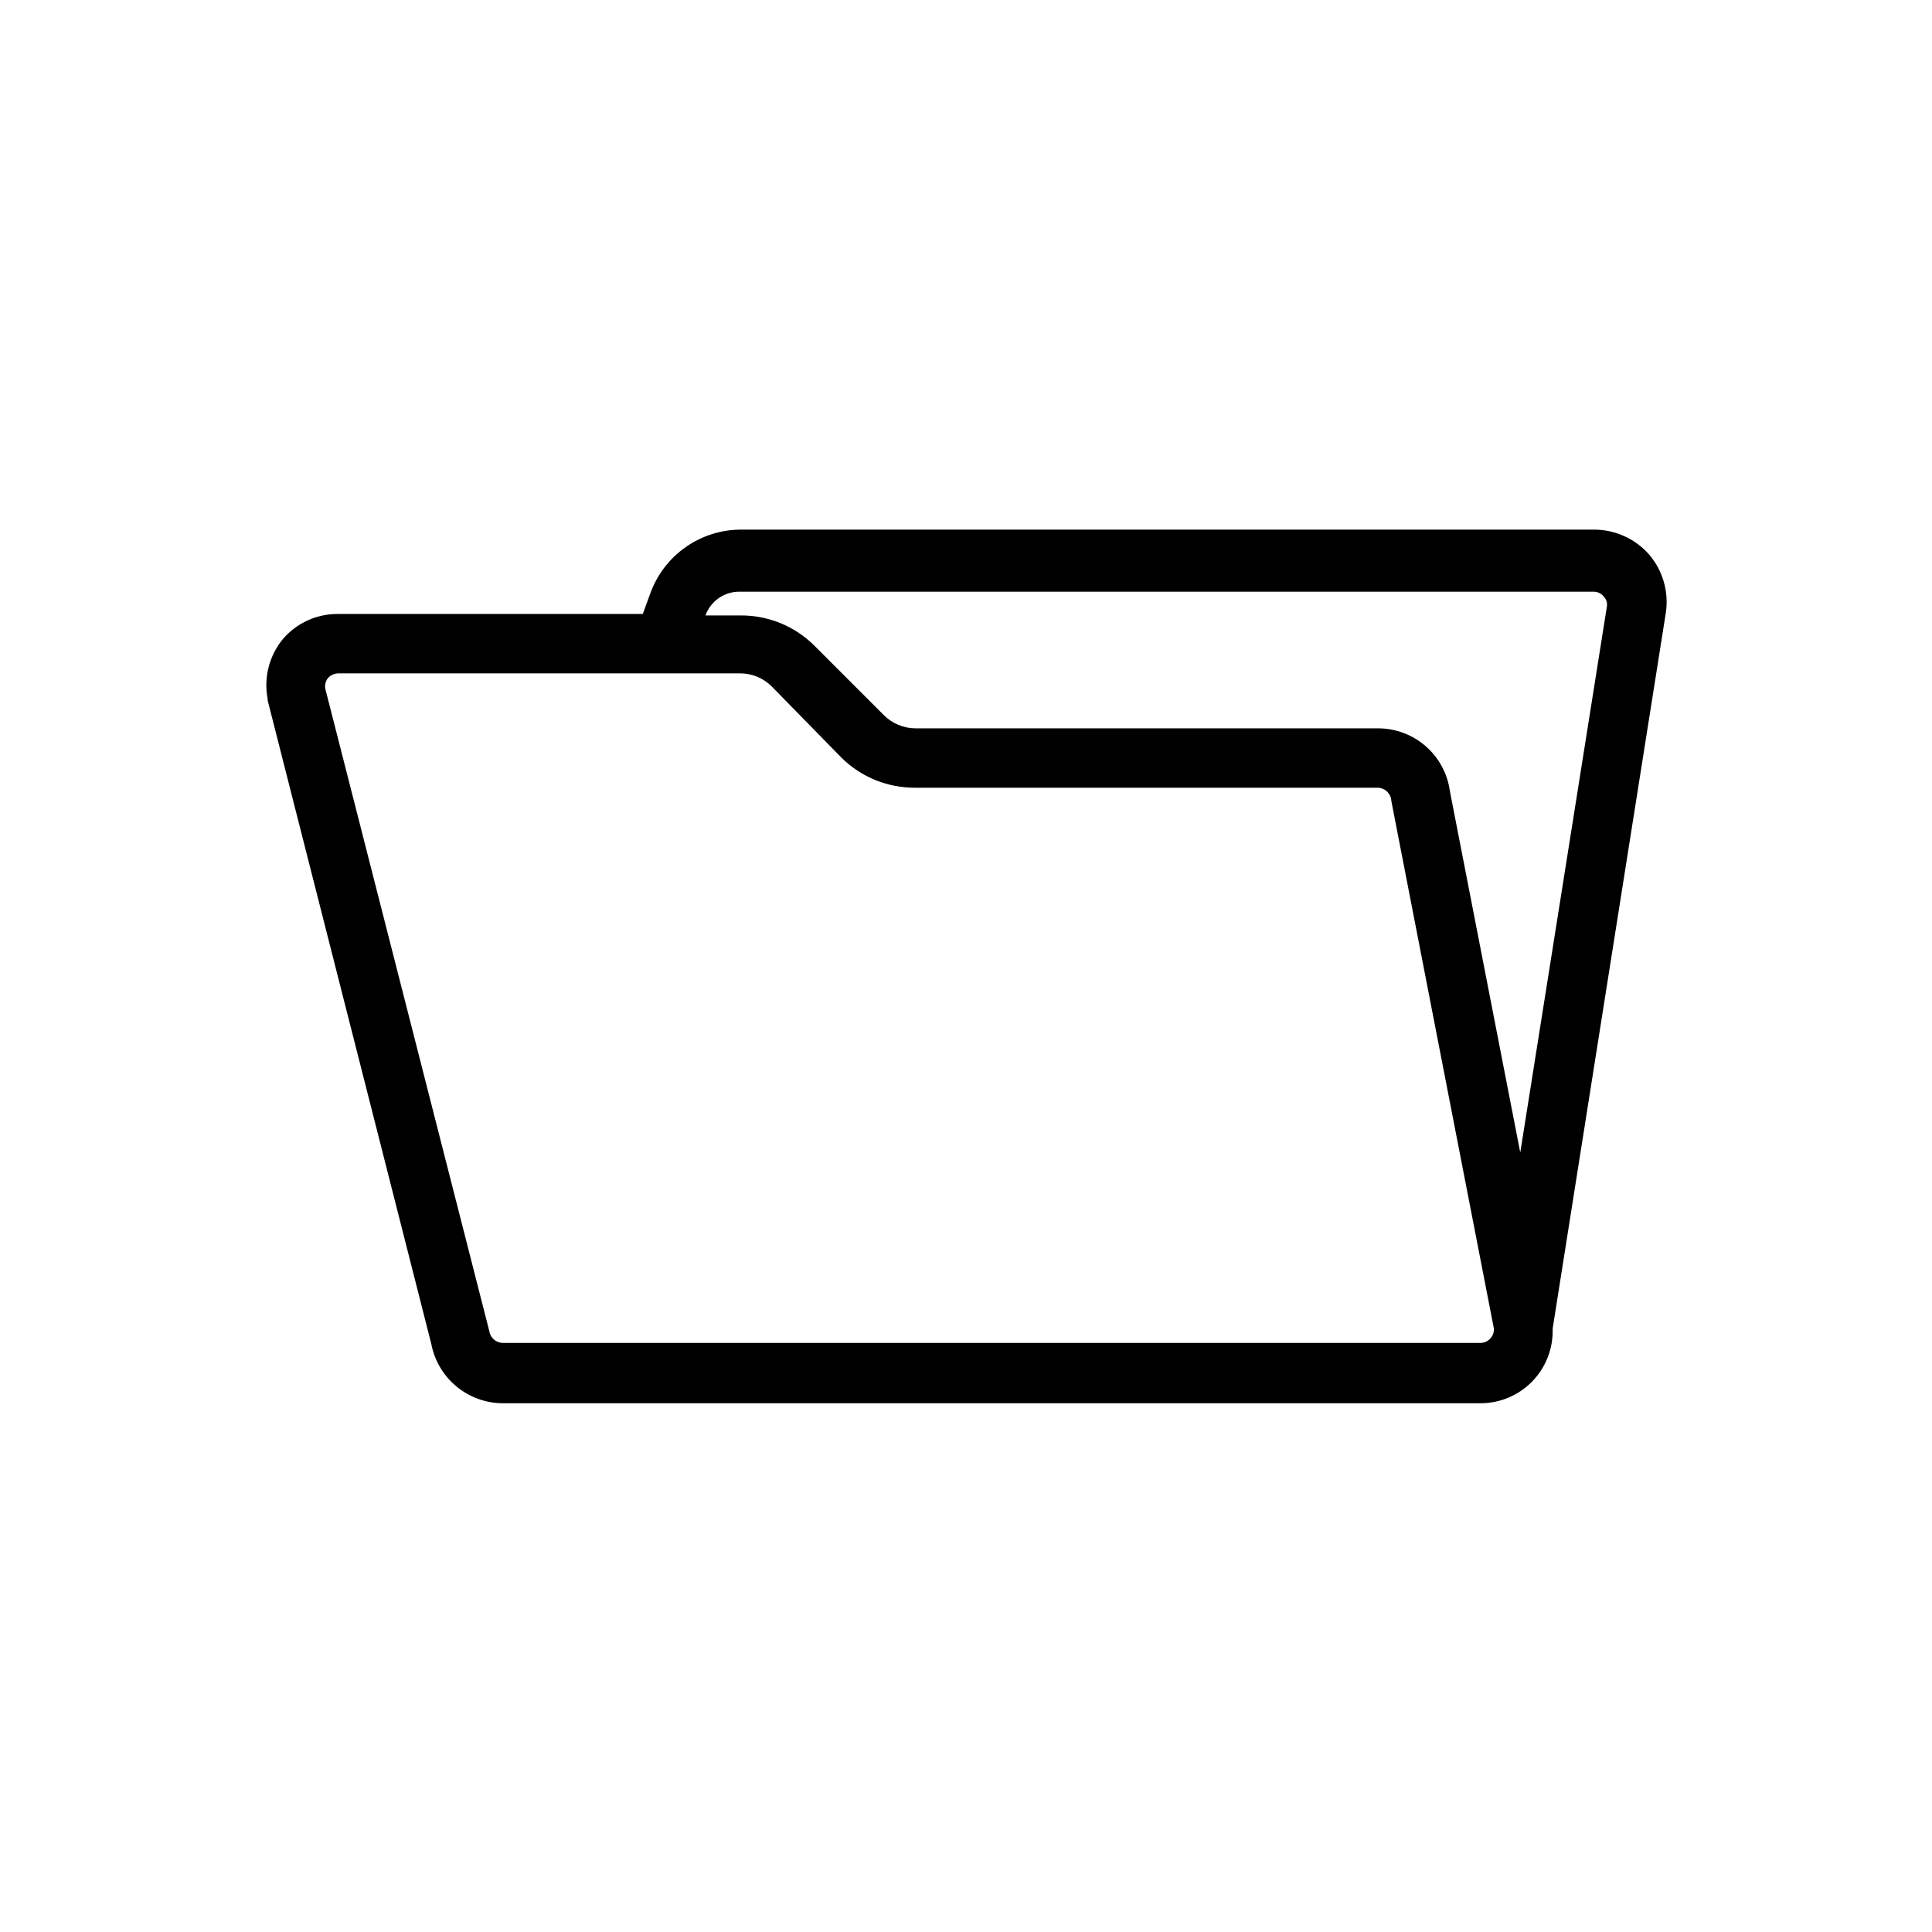 <?xml version="1.0" encoding="UTF-8"?>
<!-- Uploaded to: SVG Find, www.svgrepo.com, Generator: SVG Find Mixer Tools -->
<svg fill="#000000" width="800px" height="800px" version="1.1" viewBox="144 144 512 512" xmlns="http://www.w3.org/2000/svg">
 <path d="m581.05 290.97c-3.664-4.172-8.934-6.578-14.484-6.613h-226.48c-5.144 0.062-10.148 1.672-14.359 4.621s-7.438 7.098-9.258 11.91l-2.125 5.824h-80.688c-5.66-0.078-11.059 2.375-14.723 6.691-3.602 4.394-5.07 10.16-4.016 15.742 0.031 0.133 0.031 0.266 0 0.395l43.375 170.59c0.84 4.406 3.184 8.387 6.629 11.258 3.445 2.871 7.781 4.457 12.266 4.488h259.15c5.184 0.004 10.145-2.098 13.754-5.824 3.606-3.723 5.543-8.754 5.375-13.934l29.992-189.71v-0.004c0.84-5.539-0.77-11.168-4.41-15.426zm-42.035 207.66c-0.66 0.797-1.641 1.258-2.676 1.258h-259.15c-1.812-0.062-3.312-1.43-3.543-3.227l-43.453-170.2c-0.148-0.977 0.105-1.973 0.707-2.754 0.703-0.785 1.703-1.242 2.758-1.258h106.43c3.156-0.02 6.191 1.227 8.422 3.461l18.578 18.973c5.207 5.106 12.23 7.934 19.523 7.871h122.57c1.922 0.082 3.461 1.621 3.543 3.543l27.16 139.73-0.004 0.004c0.09 0.949-0.223 1.891-0.863 2.598zm7.871-49.199-18.656-95.805c-0.629-4.606-2.906-8.824-6.41-11.879-3.5-3.055-7.992-4.734-12.641-4.731h-122.57c-3.168-0.012-6.199-1.289-8.426-3.543l-18.5-18.5h0.004c-5.227-5.133-12.281-7.965-19.602-7.871h-9.133c1.363-3.785 4.953-6.305 8.973-6.297h226.4c1.035-0.004 2.016 0.461 2.676 1.258 0.645 0.672 0.965 1.594 0.863 2.519z"/>
</svg>